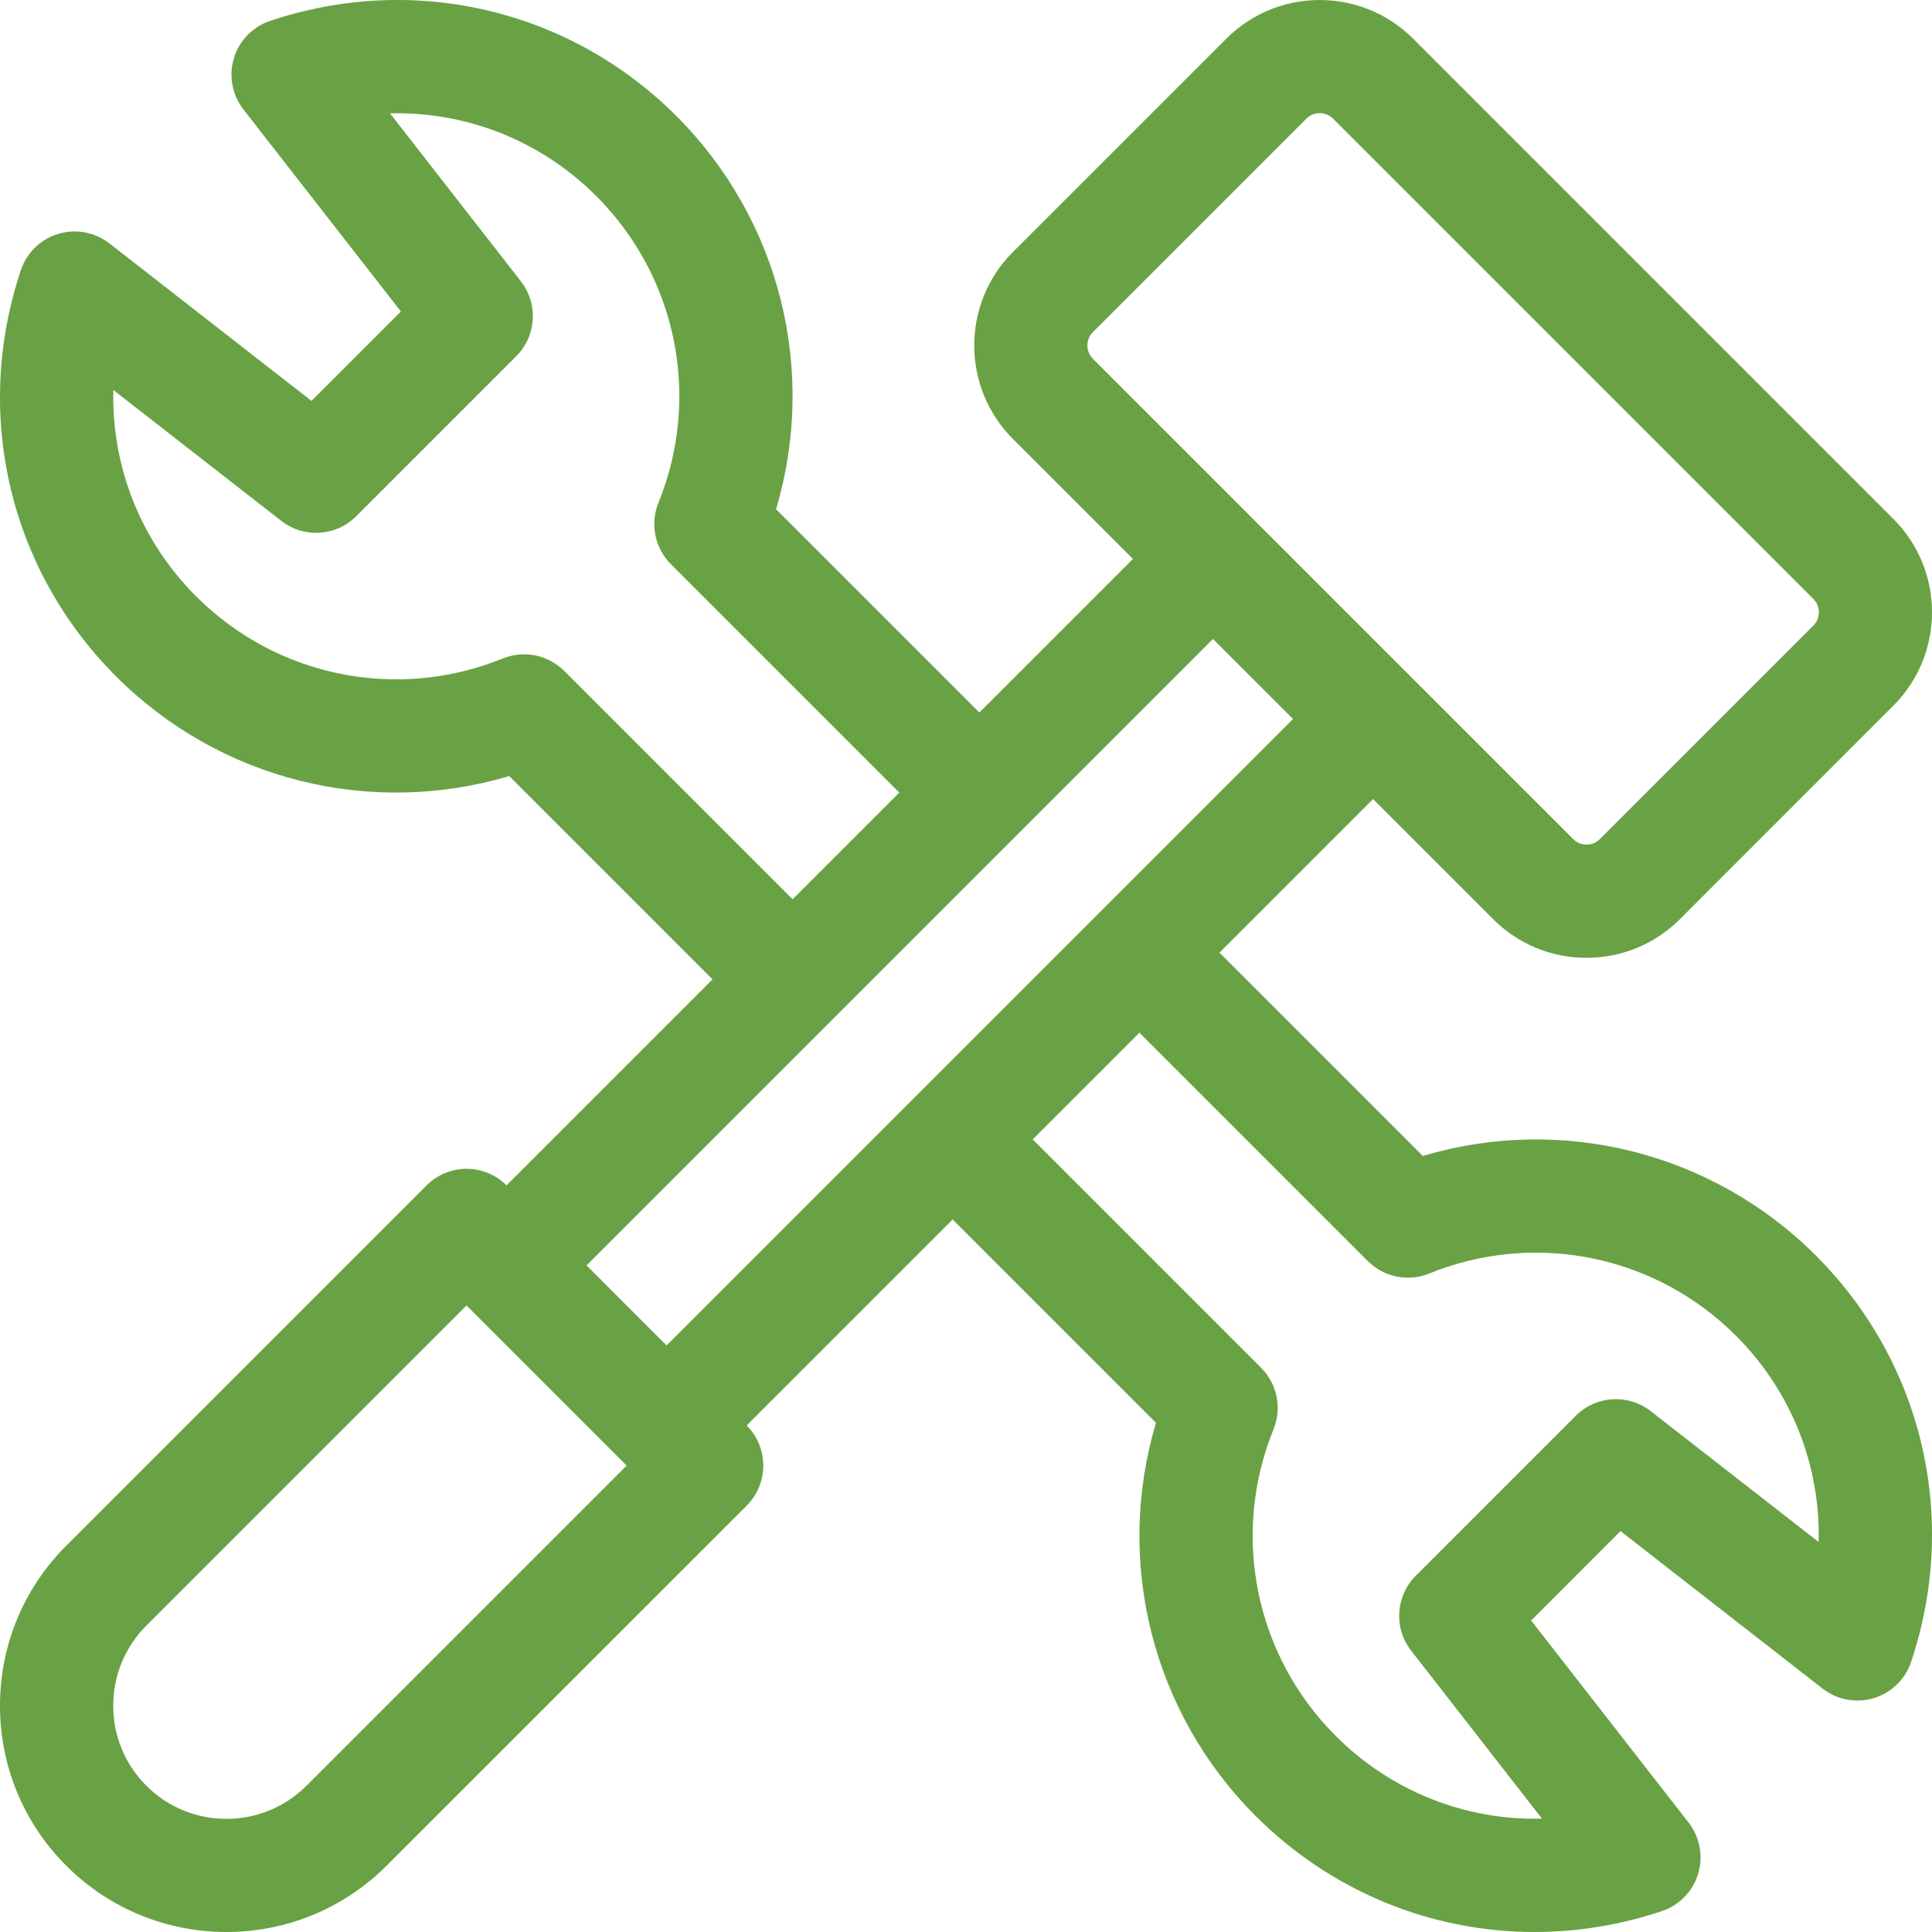 <svg width="40" height="40" viewBox="0 0 40 40" fill="none" xmlns="http://www.w3.org/2000/svg">
<g clip-path="url(#clip0_0_342)">
<path d="M29.457 23.933L25.248 19.724L28.428 16.544L30.914 19.03C31.43 19.546 32.117 19.831 32.847 19.831C33.578 19.831 34.264 19.546 34.781 19.03L39.2 14.61C40.267 13.544 40.267 11.809 39.2 10.743L29.257 0.8C28.191 -0.266 26.456 -0.266 25.39 0.8L20.97 5.219C19.904 6.285 19.904 8.02 20.97 9.086L23.456 11.572L20.276 14.752L16.067 10.543C16.923 7.673 16.152 4.551 14.004 2.402C11.791 0.19 8.567 -0.565 5.591 0.433C5.231 0.554 4.952 0.842 4.842 1.206C4.732 1.57 4.806 1.965 5.039 2.265L8.3 6.449L6.449 8.3L2.265 5.039C1.965 4.806 1.57 4.732 1.206 4.842C0.842 4.951 0.554 5.231 0.433 5.591C-0.565 8.567 0.19 11.791 2.403 14.004C4.551 16.152 7.673 16.923 10.543 16.067L14.752 20.276L10.487 24.541C10.267 24.322 9.97 24.199 9.659 24.199C9.349 24.199 9.051 24.323 8.831 24.543L1.373 32C0.488 32.886 1.17983e-05 34.063 1.17983e-05 35.315C1.17983e-05 36.567 0.488 37.744 1.373 38.629C2.287 39.543 3.487 40 4.688 40C5.888 40 7.088 39.543 8.002 38.629L15.46 31.172C15.917 30.714 15.917 29.972 15.46 29.514L15.459 29.513L19.724 25.248L23.933 29.457C23.077 32.327 23.848 35.449 25.996 37.597C27.563 39.164 29.637 40 31.771 40C32.65 40 33.54 39.858 34.409 39.567C34.769 39.446 35.048 39.158 35.158 38.794C35.268 38.43 35.194 38.035 34.961 37.735L31.701 33.551L33.551 31.7L37.735 34.961C38.035 35.194 38.43 35.268 38.794 35.158C39.158 35.048 39.446 34.769 39.567 34.409C40.565 31.432 39.81 28.209 37.597 25.996C35.449 23.848 32.327 23.077 29.457 23.933ZM22.513 7.152C22.513 7.092 22.528 6.976 22.628 6.876L27.047 2.457C27.147 2.357 27.263 2.342 27.323 2.342C27.384 2.342 27.5 2.357 27.599 2.457L37.543 12.4C37.643 12.5 37.658 12.616 37.658 12.677C37.658 12.737 37.643 12.853 37.543 12.953L33.124 17.372C33.024 17.472 32.908 17.487 32.847 17.487C32.787 17.487 32.671 17.472 32.571 17.372L22.628 7.429C22.528 7.329 22.513 7.213 22.513 7.152ZM11.68 13.89C11.347 13.557 10.847 13.456 10.411 13.633C8.222 14.521 5.73 14.016 4.06 12.346C2.905 11.192 2.307 9.651 2.347 8.075L5.825 10.785C6.292 11.148 6.956 11.107 7.374 10.689L10.689 7.374C11.107 6.956 11.148 6.292 10.785 5.825L8.075 2.347C9.65 2.307 11.192 2.905 12.346 4.06C14.016 5.73 14.521 8.222 13.632 10.411C13.455 10.847 13.557 11.347 13.89 11.68L18.619 16.409L16.409 18.619L11.68 13.89ZM6.345 36.972C5.431 37.886 3.944 37.886 3.03 36.972C2.588 36.529 2.344 35.941 2.344 35.315C2.344 34.689 2.588 34.1 3.03 33.657L9.659 27.028L12.974 30.343L6.345 36.972ZM12.144 26.198L25.113 13.229L26.771 14.886L13.801 27.856L12.144 26.198ZM37.653 31.925L34.175 29.215C33.708 28.852 33.044 28.893 32.626 29.311L29.311 32.626C28.893 33.044 28.852 33.708 29.215 34.174L31.925 37.653C30.35 37.694 28.808 37.094 27.654 35.94C25.984 34.27 25.479 31.778 26.368 29.589C26.545 29.153 26.444 28.653 26.11 28.32L21.381 23.591L23.591 21.381L28.32 26.11C28.653 26.443 29.153 26.545 29.59 26.367C31.778 25.479 34.271 25.984 35.94 27.654C37.095 28.808 37.693 30.349 37.653 31.925Z" fill="#69A244"/>
</g>
<defs>
<clipPath id="clip0_0_342">
<rect width="40" height="40" fill="white"/>
</clipPath>
</defs>
</svg>
